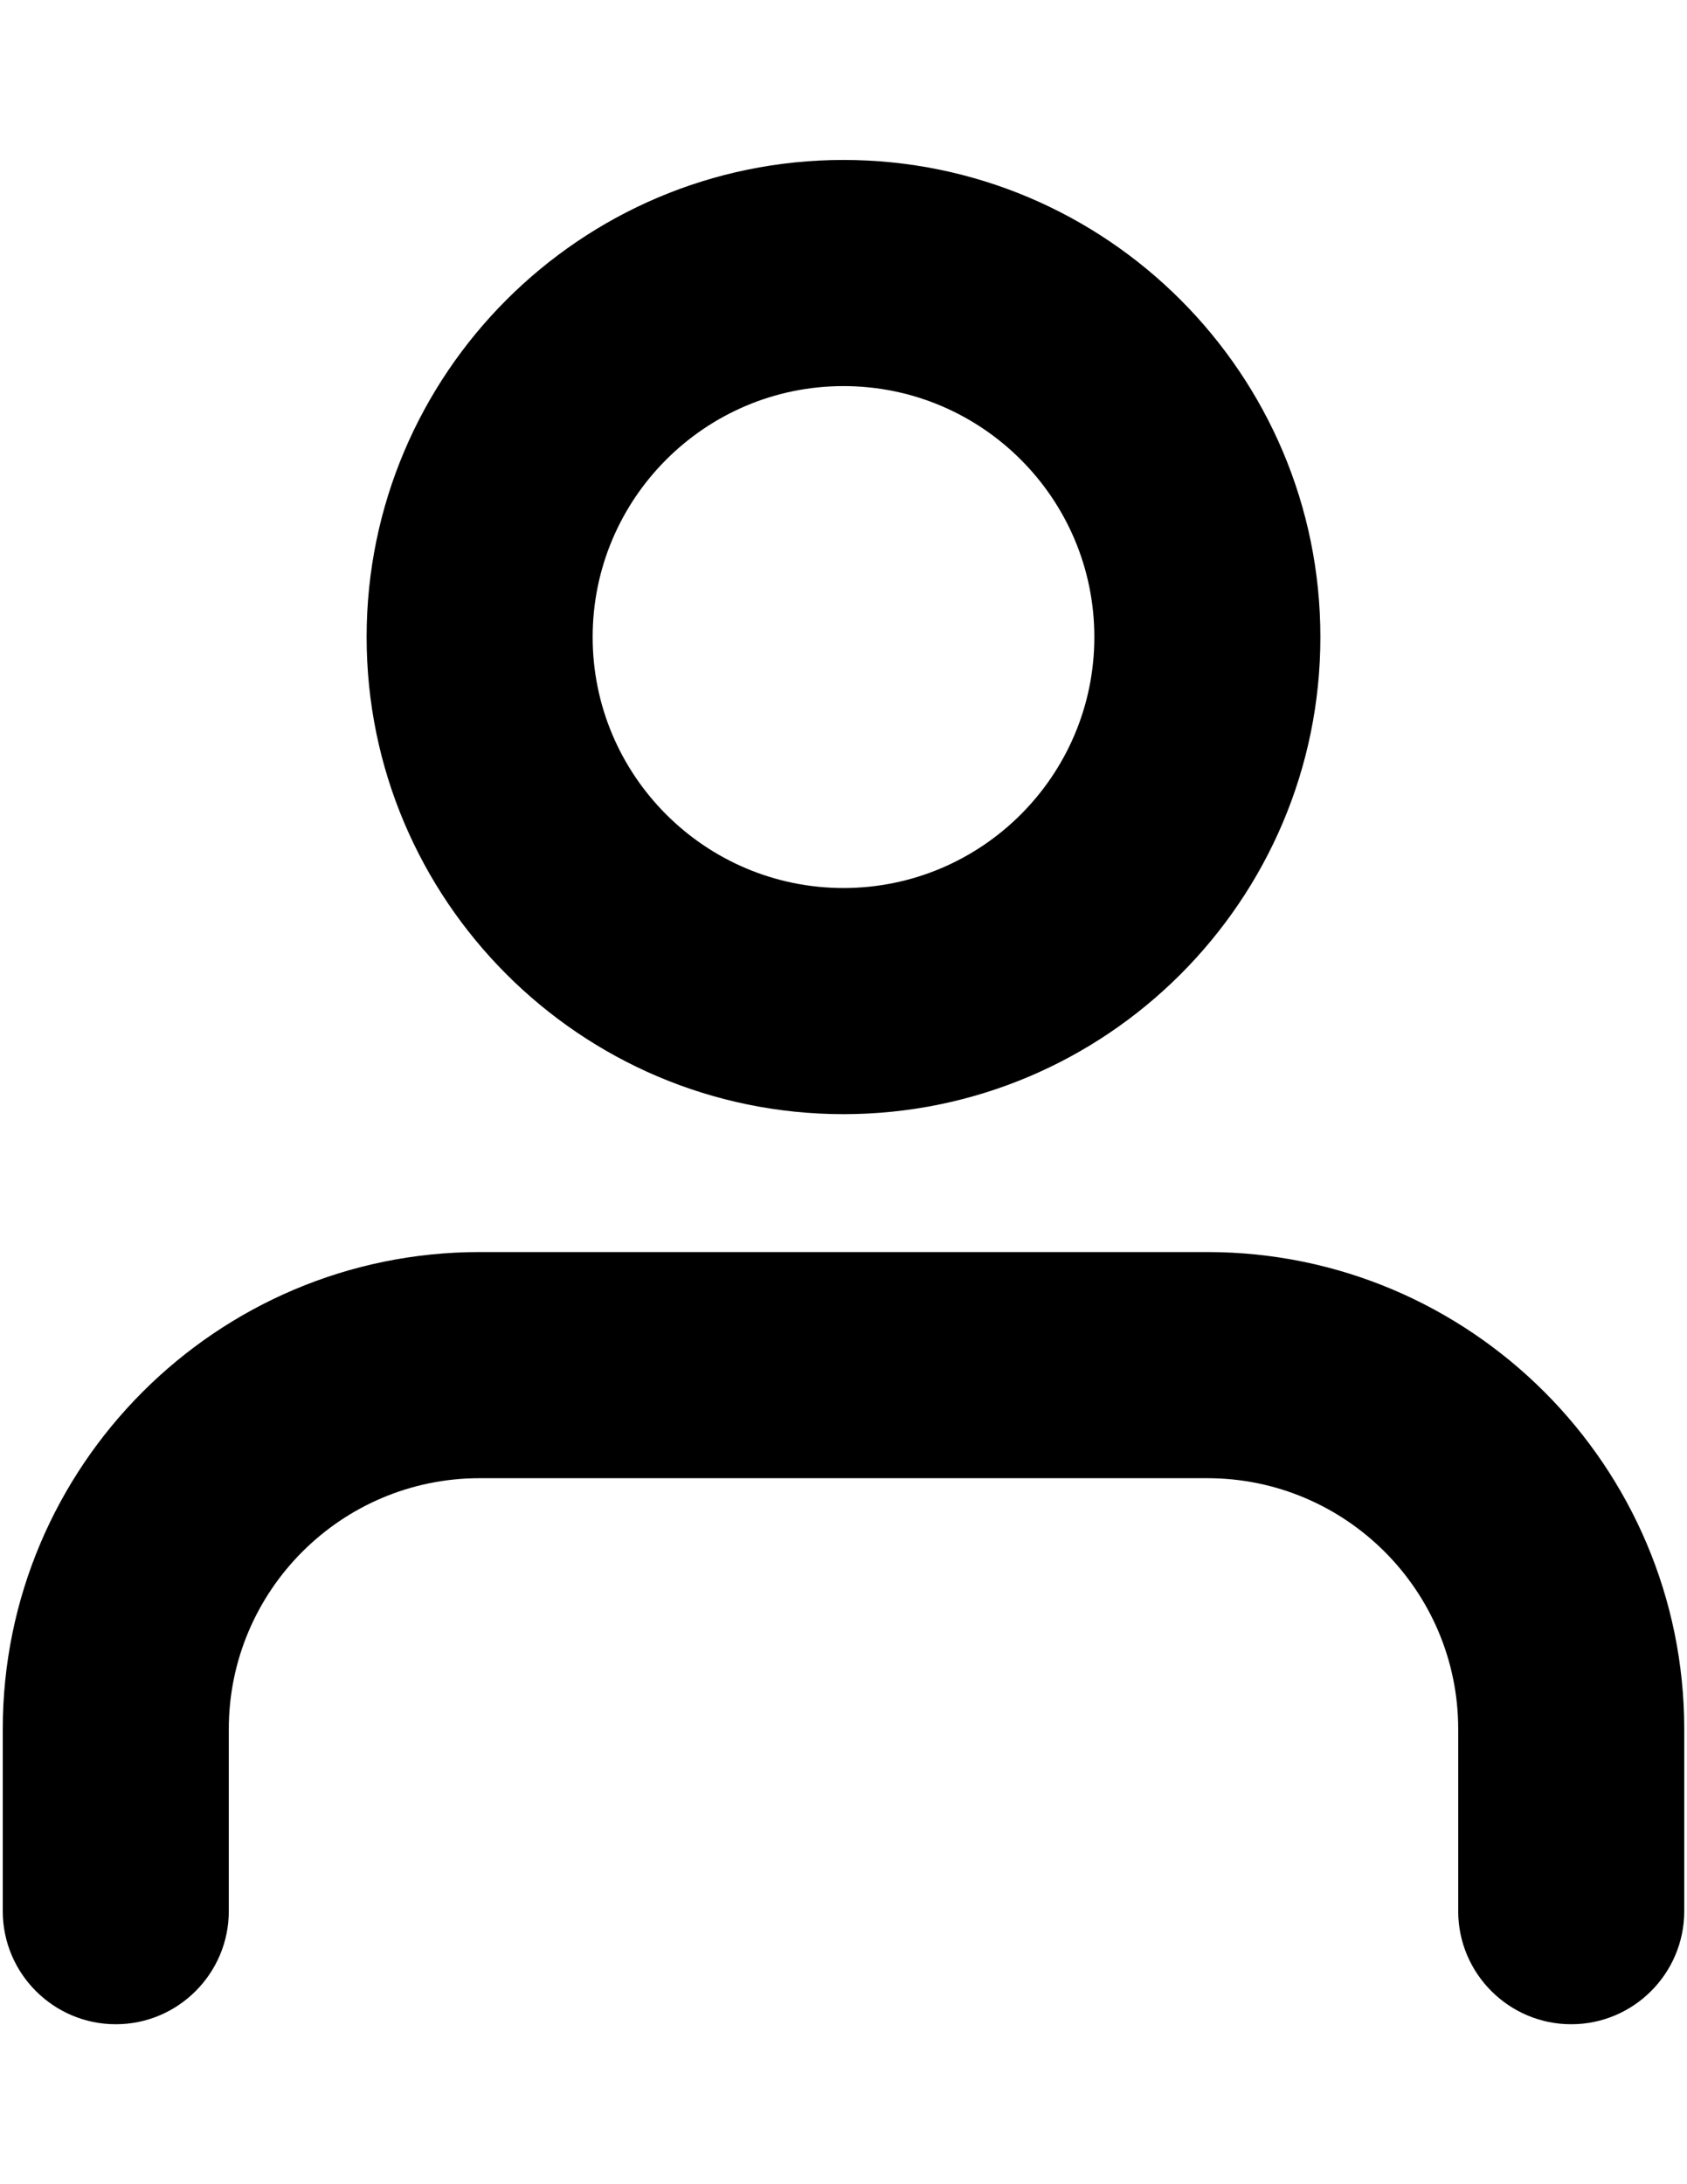 <?xml version="1.0" encoding="utf-8"?>
<!-- Generator: Adobe Illustrator 18.0.0, SVG Export Plug-In . SVG Version: 6.00 Build 0)  -->
<!DOCTYPE svg PUBLIC "-//W3C//DTD SVG 1.1//EN" "http://www.w3.org/Graphics/SVG/1.1/DTD/svg11.dtd">
<svg version="1.1" id="Layer_1" xmlns="http://www.w3.org/2000/svg" xmlns:xlink="http://www.w3.org/1999/xlink" x="0px" y="0px"
	 viewBox="0 0 612 792" enable-background="new 0 0 612 792" xml:space="preserve">
<g>
	<path d="M570,734c-22.6,0-41-18.4-41-41v-66c0-50.2-40.8-91-91-91H174c-50.2,0-91,40.8-91,91v66c0,22.6-18.4,41-41,41
		S1,715.6,1,693v-66c0-95.4,77.6-173,173-173h264c95.4,0,173,77.6,173,173v66C611,715.6,592.6,734,570,734z"/>
</g>
<g>
	<path d="M306,404c-95.4,0-173-77.6-173-173S210.6,58,306,58s173,77.6,173,173S401.4,404,306,404z M306,140c-50.2,0-91,40.8-91,91
		s40.8,91,91,91s91-40.8,91-91S356.2,140,306,140z"/>
</g>
</svg>
